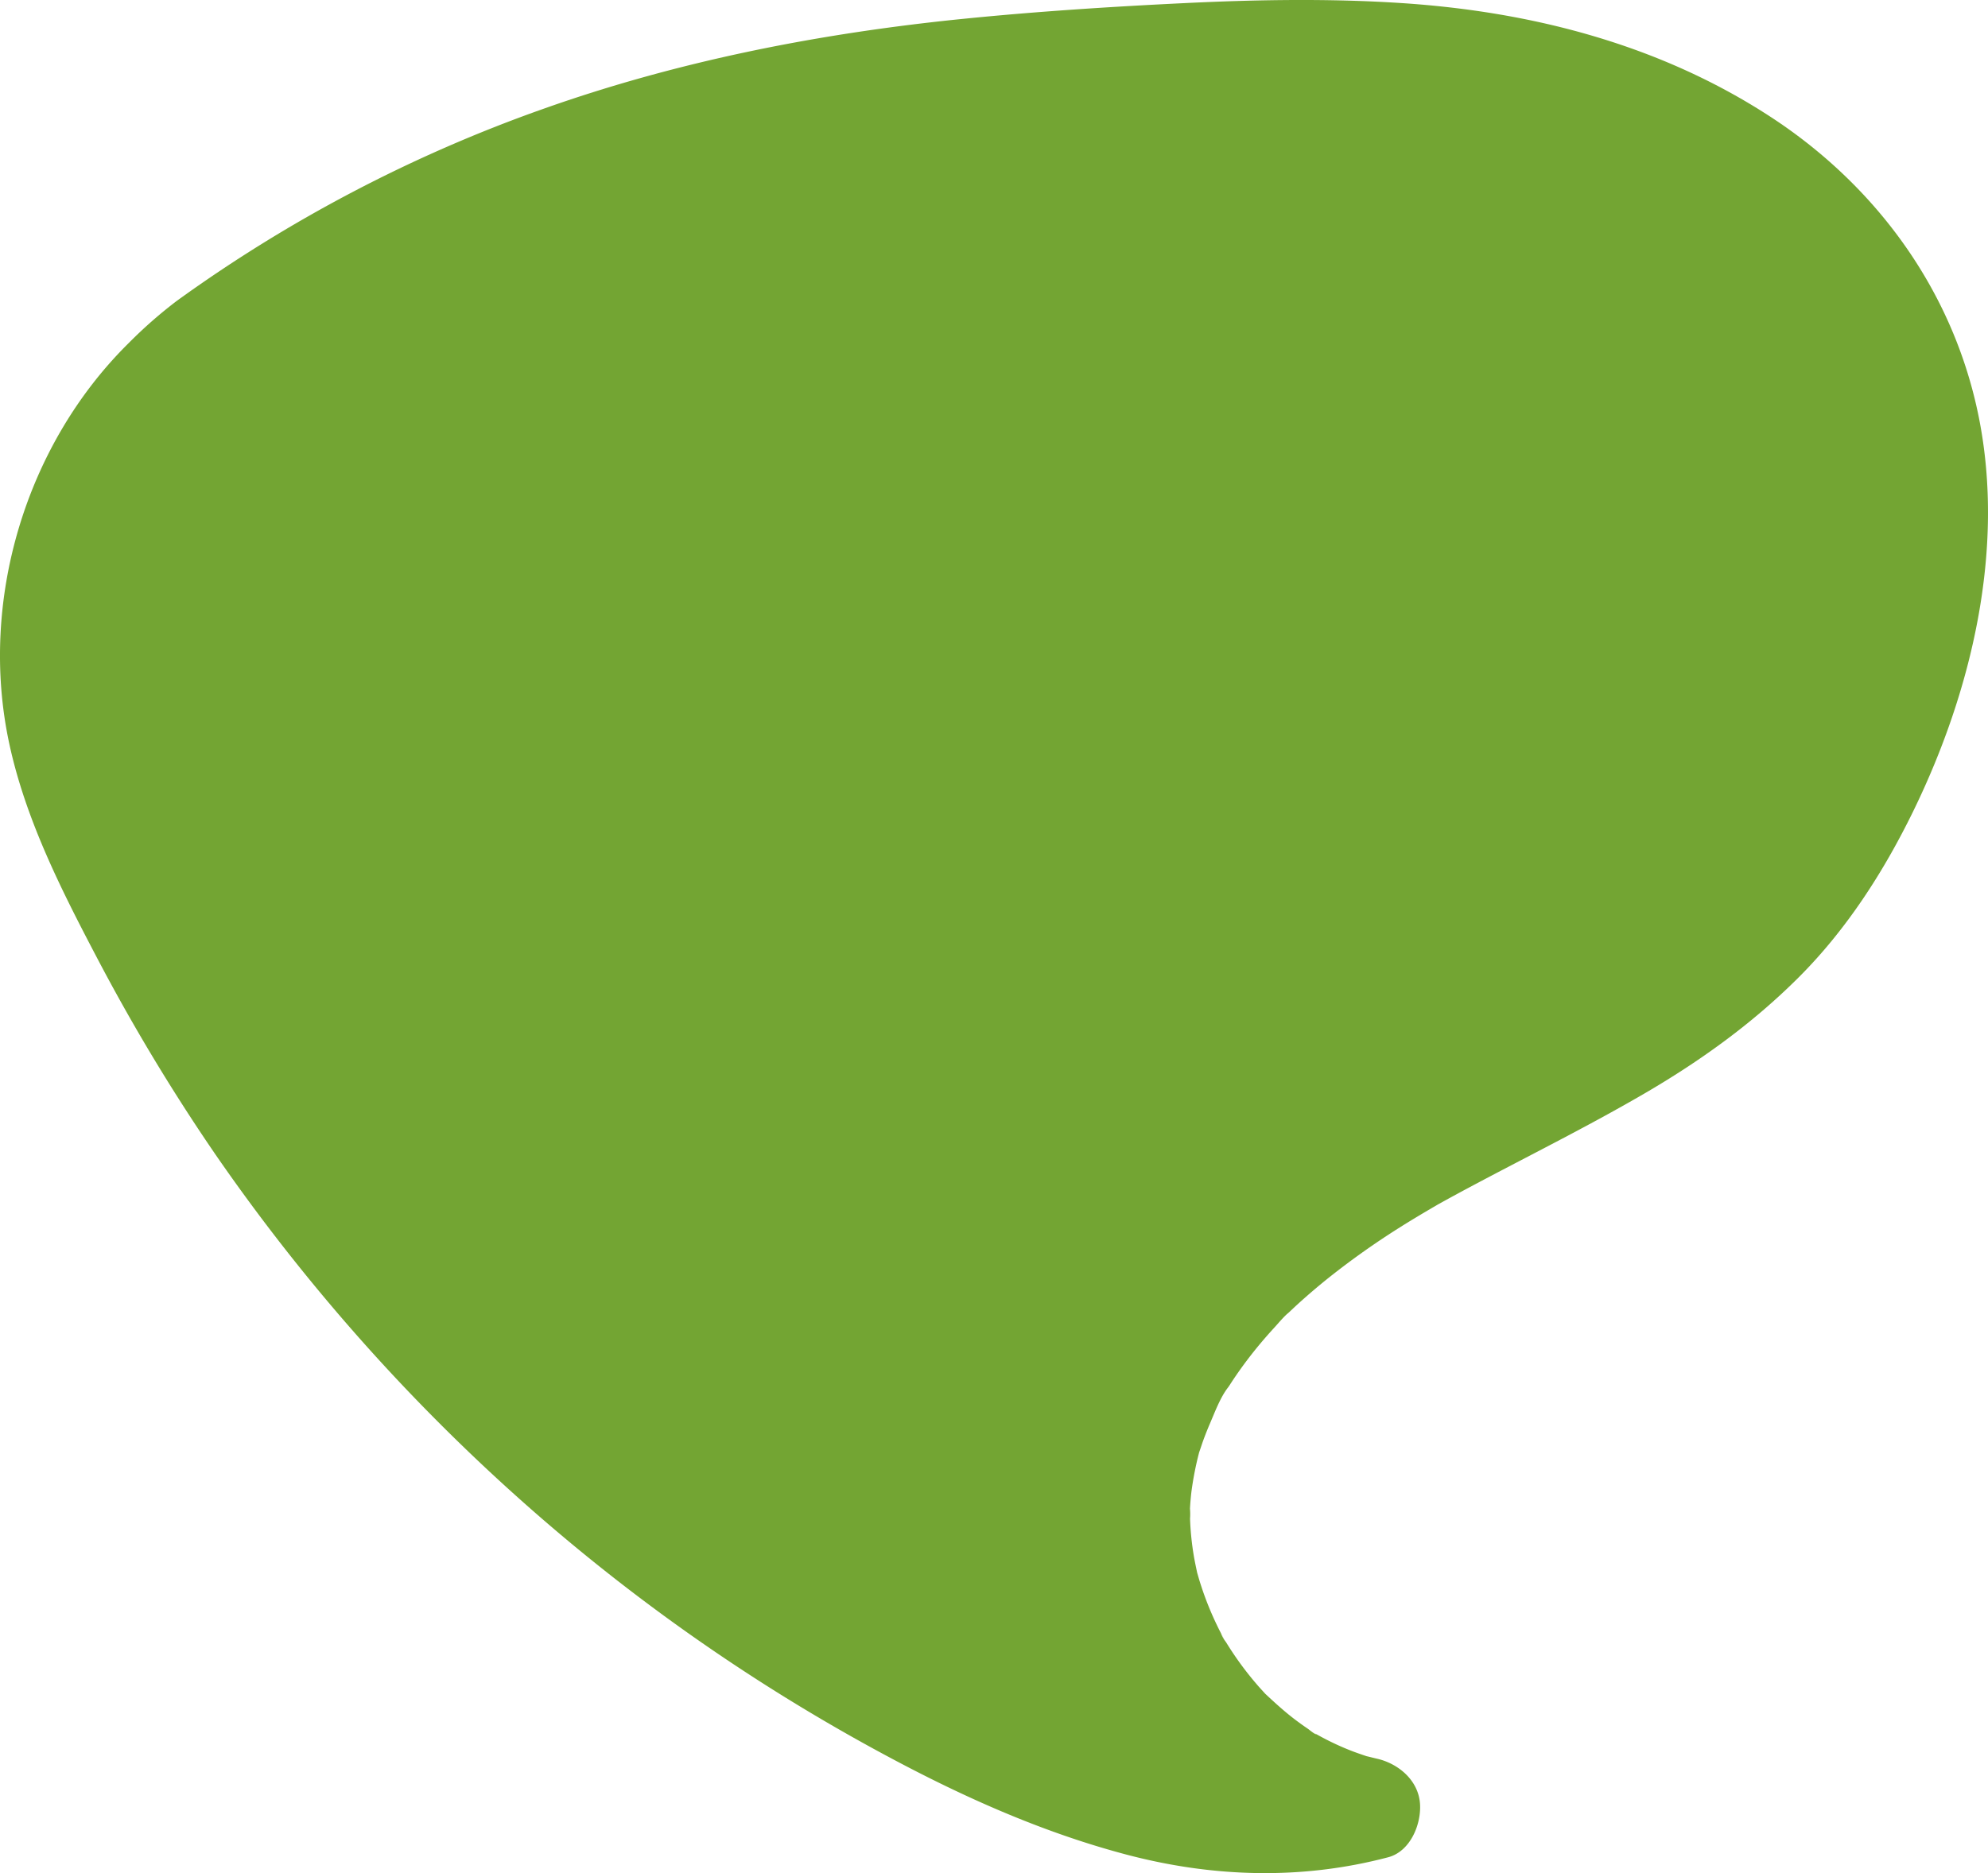 <svg xmlns="http://www.w3.org/2000/svg" width="621.932" height="586.151" viewBox="0 0 621.932 586.151">
  <path id="Caminho_11683" data-name="Caminho 11683" d="M40.3,107.314a142.517,142.517,0,0,1,15.058-13.2,453.7,453.7,0,0,1,114.19-59.9c42.807-15.235,87.463-23.91,132.6-28.4C324.86,3.554,347.667,2.086,370.468.98c22.6-1.1,45.284-1.494,67.876-.023,40.972,2.667,81.1,13.069,115.727,35.713,33.23,21.73,57.128,54.7,64.981,93.872,8.307,41.434-2.233,85.808-20.446,123.174-9.26,19-20.9,37.127-35.877,52.1-14.529,14.524-30.992,26.334-48.717,36.626-17.858,10.369-36.357,19.511-54.562,29.236q-3.541,1.891-7.06,3.823c-.78.429-1.558.862-2.337,1.292l-.232.127-.337.2c-3.852,2.251-7.69,4.516-11.462,6.9a247.893,247.893,0,0,0-22,15.544q-5.239,4.171-10.193,8.686c-.893.817-1.77,1.651-2.654,2.479-.149.141-.367.322-.569.483-1.445,1.349-2.759,2.941-4.071,4.374-2.948,3.217-5.758,6.564-8.392,10.045q-1.78,2.354-3.452,4.791-1,1.457-1.952,2.943c-.181.282-.354.529-.516.754-2.432,3.1-4.111,7.66-5.653,11.23q-1.165,2.7-2.17,5.467c-.4,1.112-.757,2.238-1.148,3.354-.046.131-.079.223-.117.326-.018.077-.031.135-.054.227a100.489,100.489,0,0,0-2.349,12.062q-.314,2.649-.455,5.317v.013a19.068,19.068,0,0,1,.019,3.122,88.9,88.9,0,0,0,1.182,11.64c.294,1.749.676,3.471,1.031,5.206.3,1.015.58,2.037.9,3.049a98.361,98.361,0,0,0,4.175,11q1.1,2.445,2.326,4.83l.5.952q1.248,2.306-.5-.815a12.637,12.637,0,0,0,1.638,2.772,101.653,101.653,0,0,0,6.734,9.684q1.656,2.108,3.421,4.125c.7.794,1.416,1.564,2.124,2.347.053.049.093.084.156.144,2.866,2.681,5.738,5.3,8.857,7.692q2.114,1.616,4.318,3.11c.539.366,2.028,1.716,2.671,1.743q-3.01-1.8-.782-.488l.922.527a85.28,85.28,0,0,0,10.547,5.019c1.639.646,3.3,1.2,4.965,1.772l.16.036c1.045.242,2.082.517,3.128.755,6.689,1.518,12.963,6.748,13.469,14.088.446,6.462-3.039,14.931-9.954,16.758-27.211,7.185-55.1,6.3-82.255-.931-25.842-6.886-50.192-17.713-73.731-30.31a593.366,593.366,0,0,1-116.368-81.418A606.261,606.261,0,0,1,67.512,361.424a610.874,610.874,0,0,1-37.618-62.566C18.835,277.776,7.921,256.068,2.888,232.65-6.679,188.128,7.961,139.216,40.3,107.314" transform="translate(0)" fill="#73a533"/>
</svg>

